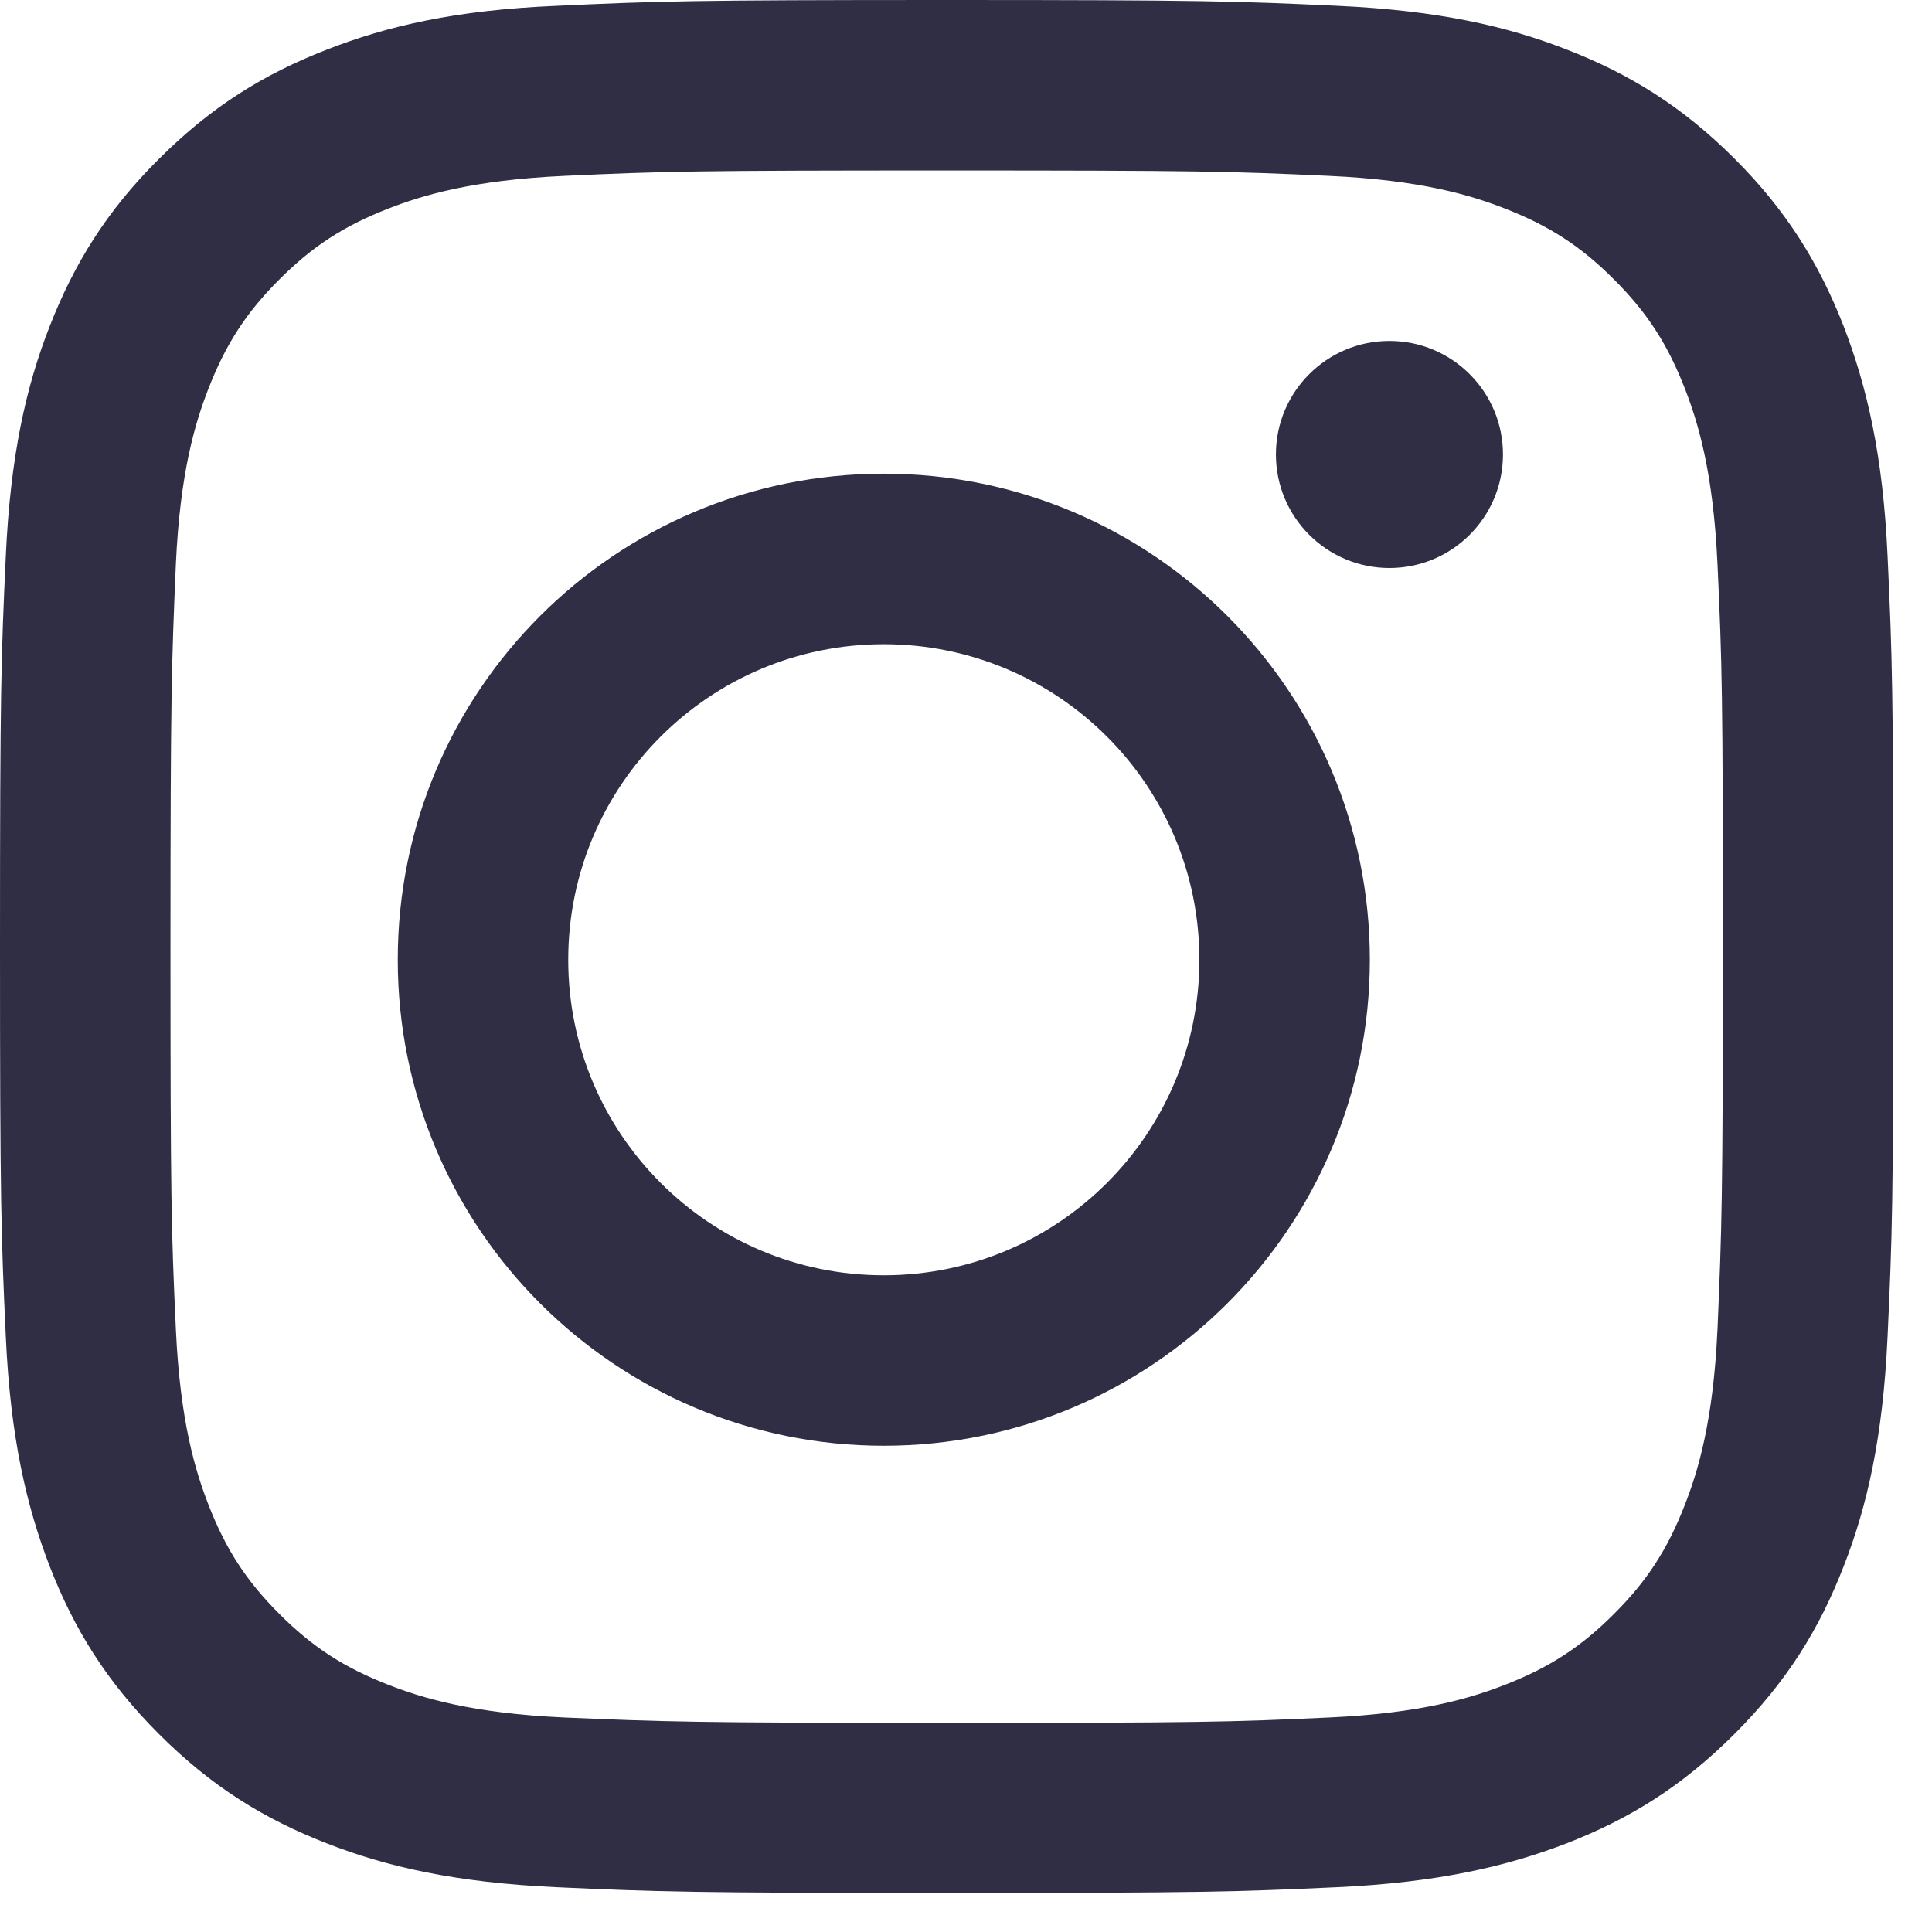 <svg xmlns="http://www.w3.org/2000/svg" width="34" height="34" viewBox="0 0 34 34">
    <g fill="#302E45">
        <path d="M5.75.874c-1.097.426-2.025.995-2.953 1.923C1.869 3.718 1.3 4.653.874 5.743.46 6.799.183 8.012.102 9.786.02 11.56 0 12.13 0 16.653s.02 5.093.102 6.867c.08 1.775.365 2.987.772 4.043.426 1.098.995 2.025 1.923 2.953.928.928 1.856 1.497 2.953 1.924 1.056.413 2.268.69 4.043.772 1.774.08 2.343.101 6.867.101s5.093-.02 6.867-.101c1.775-.082 2.987-.366 4.043-.772 1.097-.427 2.025-.996 2.953-1.924.928-.928 1.497-1.855 1.923-2.953.413-1.056.691-2.268.772-4.043.082-1.774.102-2.343.102-6.867s-.02-5.093-.102-6.867c-.08-1.774-.365-2.987-.772-4.043-.426-1.09-.995-2.025-1.916-2.946-.928-.928-1.856-1.497-2.953-1.923C26.521.46 25.308.183 23.534.102 21.76.02 21.19 0 16.667 0S11.574.02 9.8.102C8.018.176 6.806.46 5.75.874zm17.642 2.221c1.625.074 2.505.345 3.095.576.779.304 1.334.663 1.916 1.246.583.582.942 1.137 1.246 1.916.23.59.502 1.47.576 3.095.081 1.754.095 2.283.095 6.732 0 4.45-.02 4.978-.095 6.732-.074 1.625-.345 2.505-.576 3.095-.304.779-.663 1.334-1.246 1.916-.582.583-1.137.942-1.916 1.246-.59.23-1.47.502-3.095.576-1.754.081-2.283.095-6.732.095-4.45 0-4.978-.02-6.732-.095-1.625-.074-2.505-.345-3.095-.576-.779-.304-1.334-.663-1.916-1.246-.583-.582-.942-1.137-1.246-1.916-.23-.59-.502-1.47-.576-3.095C3.014 21.638 3 21.109 3 16.66c0-4.45.02-4.978.095-6.732.074-1.625.345-2.505.576-3.095.304-.779.663-1.334 1.246-1.916.582-.583 1.137-.942 1.916-1.246.59-.23 1.47-.502 3.095-.576C11.682 3.014 12.211 3 16.66 3c4.45 0 4.978.014 6.732.095z"/>
        <g transform="translate(7 6)">
            <path d="M0 10.89c0 4.727 3.833 8.553 8.553 8.553 4.72 0 8.554-3.833 8.554-8.553 0-4.72-3.826-8.554-8.554-8.554C3.826 2.336 0 6.163 0 10.89zm14.107 0c0 3.068-2.486 5.553-5.554 5.553C5.486 16.443 3 13.958 3 10.89s2.486-5.553 5.553-5.553c3.068 0 5.554 2.485 5.554 5.553z"/>
            <circle cx="17.452" cy="1.998" r="1.998"/>
        </g>
    </g>
</svg>
